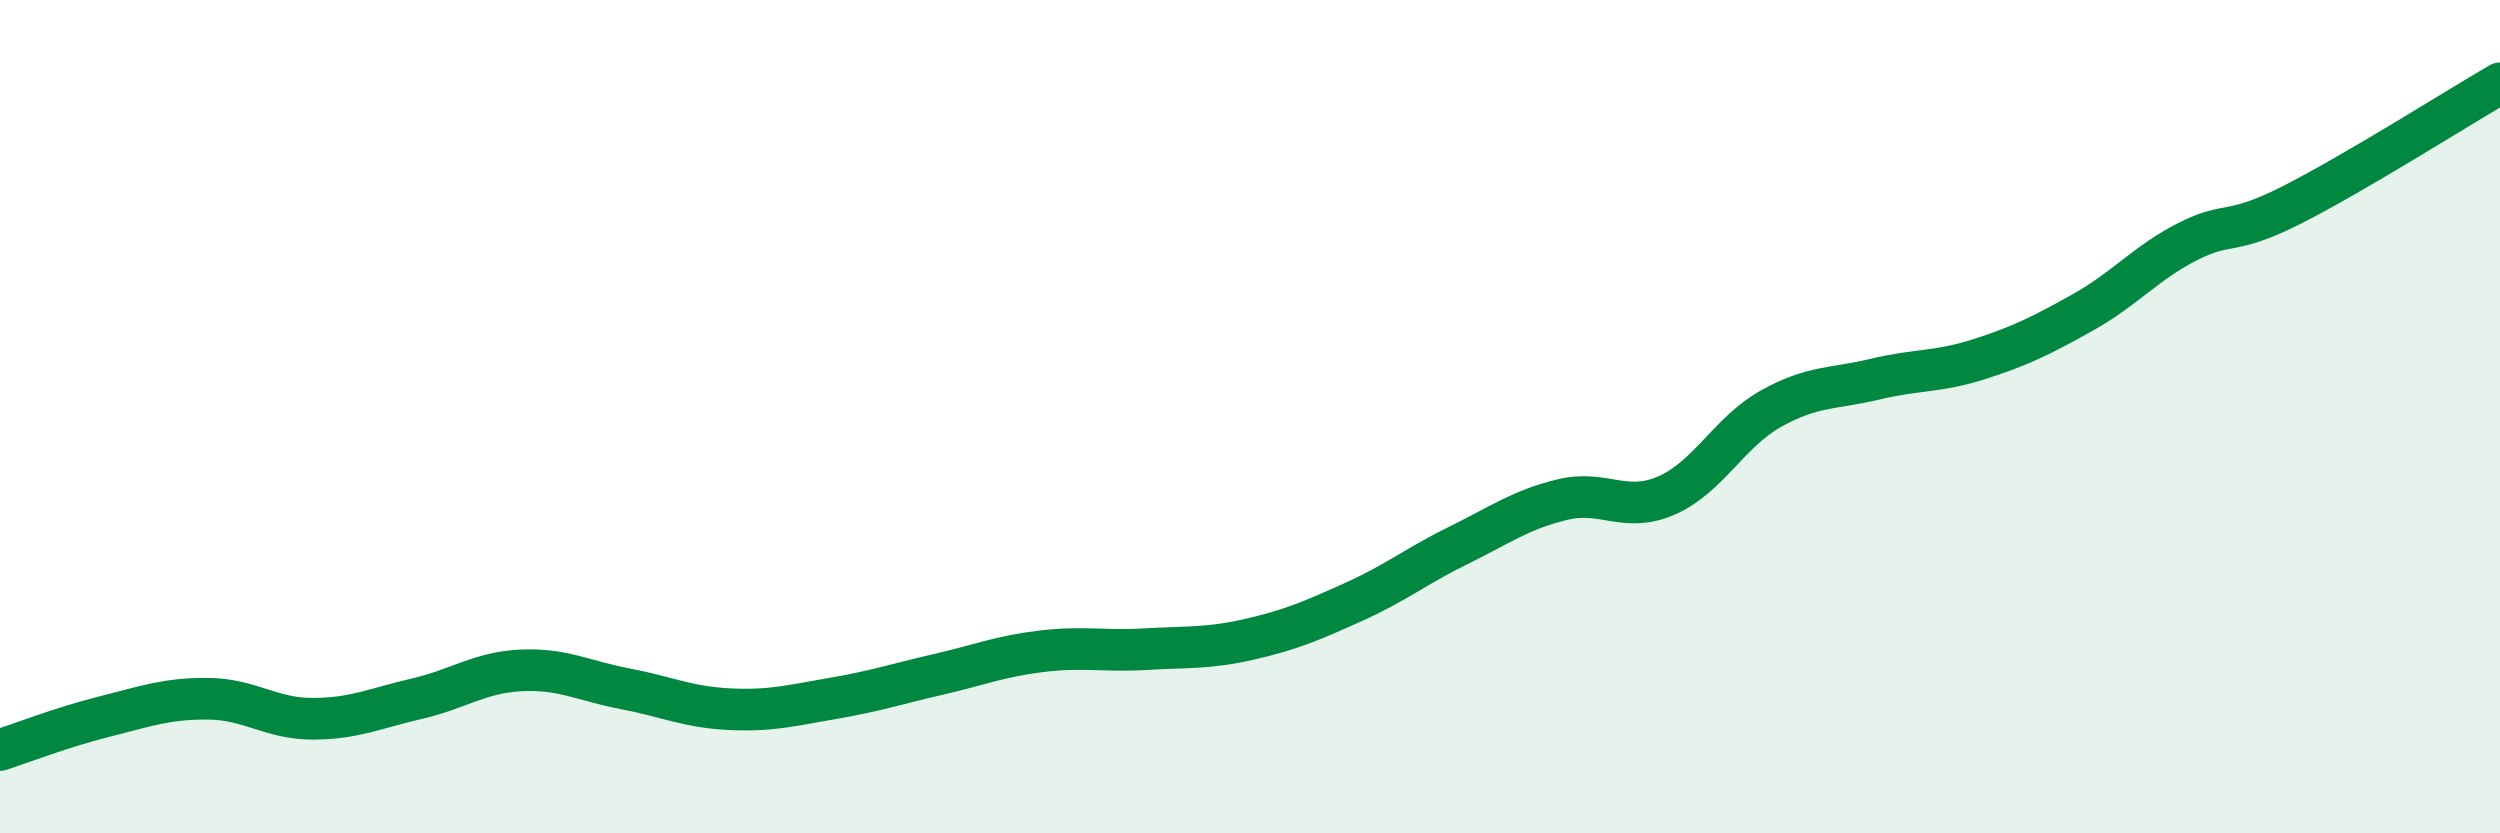 
    <svg width="60" height="20" viewBox="0 0 60 20" xmlns="http://www.w3.org/2000/svg">
      <path
        d="M 0,18 C 0.5,17.84 1.5,17.45 2.5,17.2 C 3.5,16.95 4,16.76 5,16.77 C 6,16.78 6.5,17.25 7.5,17.25 C 8.5,17.25 9,17 10,16.77 C 11,16.54 11.5,16.14 12.5,16.09 C 13.5,16.04 14,16.34 15,16.53 C 16,16.72 16.5,16.97 17.5,17.02 C 18.5,17.07 19,16.93 20,16.76 C 21,16.59 21.5,16.42 22.5,16.19 C 23.5,15.96 24,15.75 25,15.63 C 26,15.51 26.5,15.64 27.5,15.58 C 28.5,15.52 29,15.57 30,15.34 C 31,15.11 31.5,14.89 32.5,14.44 C 33.5,13.99 34,13.58 35,13.09 C 36,12.6 36.5,12.23 37.5,11.99 C 38.5,11.75 39,12.33 40,11.89 C 41,11.45 41.5,10.37 42.5,9.81 C 43.5,9.25 44,9.34 45,9.1 C 46,8.86 46.5,8.94 47.5,8.62 C 48.5,8.3 49,8.05 50,7.49 C 51,6.93 51.5,6.31 52.5,5.8 C 53.5,5.29 53.5,5.68 55,4.92 C 56.5,4.16 59,2.58 60,2L60 20L0 20Z"
        fill="#008740"
        opacity="0.1"
        stroke-linecap="round"
        stroke-linejoin="round"
      />
      <path
        d="M 0,18 C 0.5,17.84 1.5,17.45 2.5,17.2 C 3.5,16.95 4,16.76 5,16.77 C 6,16.78 6.5,17.25 7.5,17.25 C 8.5,17.25 9,17 10,16.77 C 11,16.54 11.5,16.14 12.5,16.09 C 13.5,16.04 14,16.34 15,16.53 C 16,16.72 16.5,16.97 17.5,17.02 C 18.5,17.07 19,16.93 20,16.76 C 21,16.59 21.5,16.42 22.5,16.19 C 23.5,15.96 24,15.75 25,15.63 C 26,15.51 26.5,15.64 27.5,15.58 C 28.5,15.52 29,15.57 30,15.34 C 31,15.11 31.5,14.89 32.5,14.44 C 33.5,13.99 34,13.58 35,13.09 C 36,12.6 36.5,12.23 37.5,11.99 C 38.5,11.75 39,12.33 40,11.89 C 41,11.45 41.5,10.37 42.5,9.81 C 43.5,9.25 44,9.34 45,9.1 C 46,8.86 46.5,8.94 47.5,8.62 C 48.5,8.3 49,8.05 50,7.49 C 51,6.93 51.5,6.31 52.5,5.8 C 53.5,5.29 53.5,5.68 55,4.92 C 56.5,4.16 59,2.58 60,2"
        stroke="#008740"
        stroke-width="1"
        fill="none"
        stroke-linecap="round"
        stroke-linejoin="round"
      />
    </svg>
  